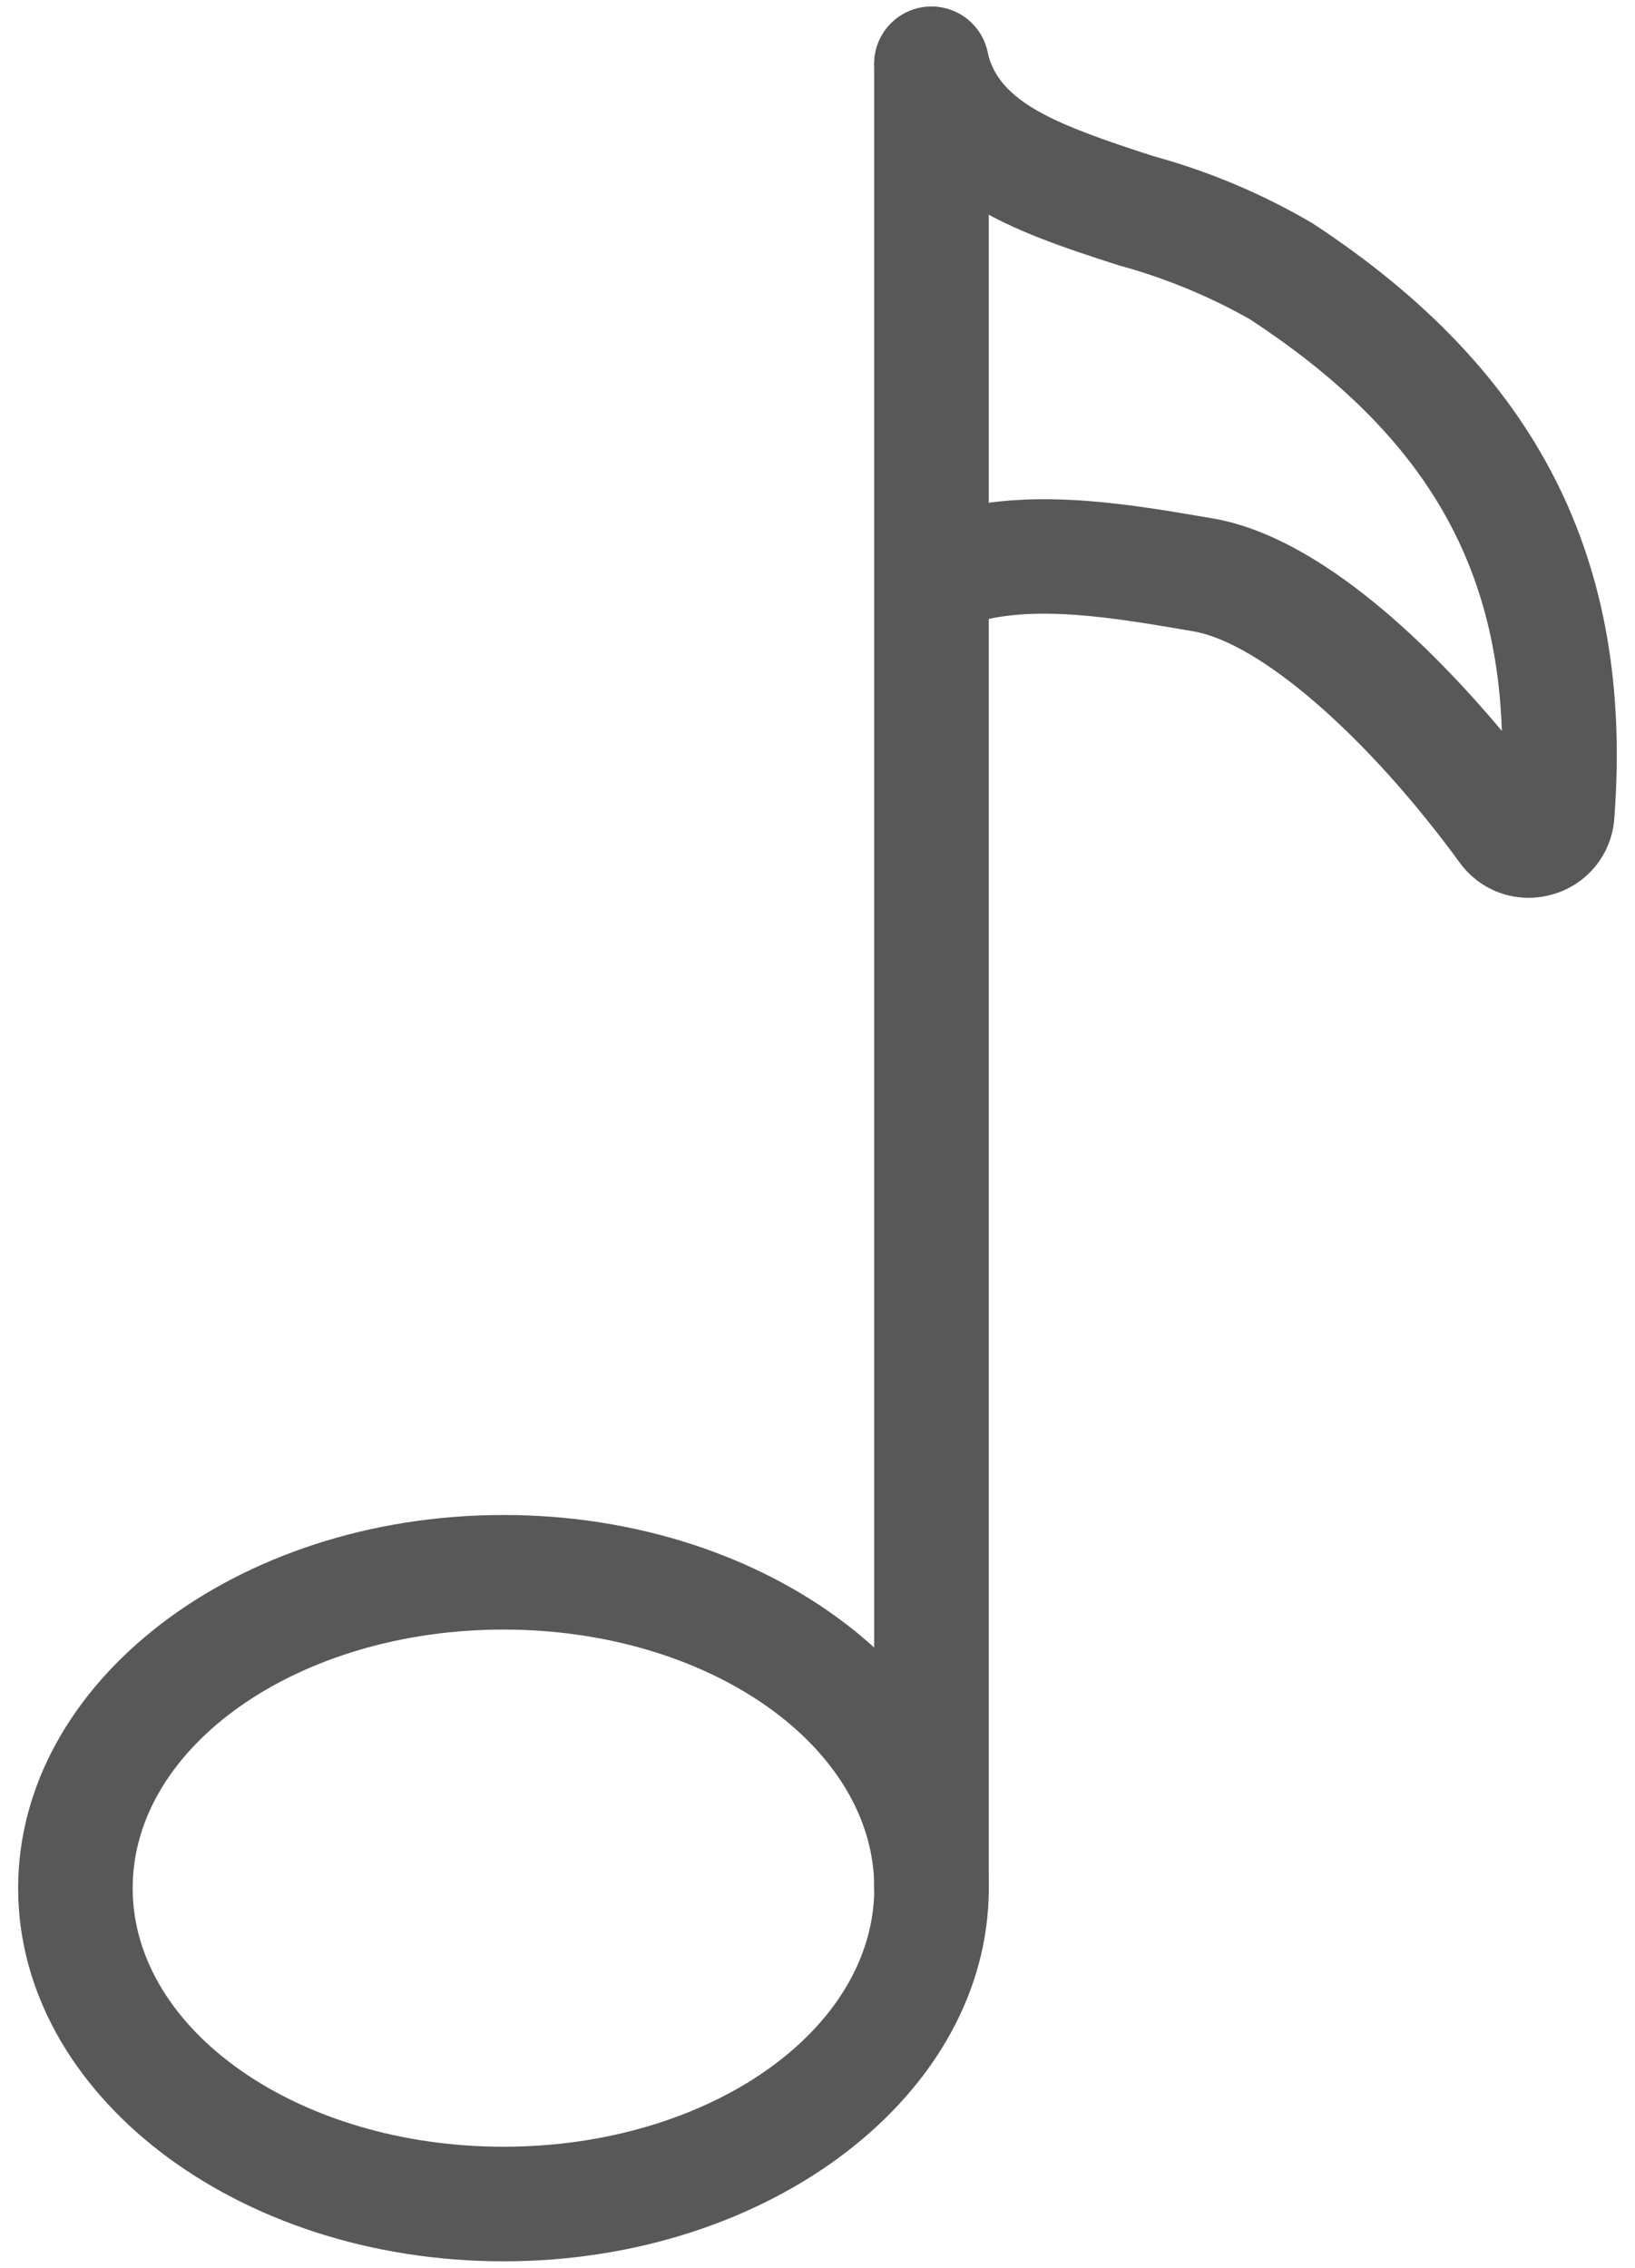 <svg width="62" height="86" viewBox="0 0 62 86" fill="none" xmlns="http://www.w3.org/2000/svg">
<path d="M19.093 85.753C8.943 85.753 0.688 79.405 0.688 71.602C0.688 63.799 8.943 57.451 19.093 57.451C29.24 57.451 37.496 63.799 37.496 71.602C37.496 79.405 29.241 85.753 19.093 85.753ZM19.093 61.796C11.339 61.796 5.031 66.195 5.031 71.602C5.031 77.009 11.339 81.408 19.093 81.408C26.846 81.408 33.153 77.009 33.153 71.602C33.153 66.195 26.846 61.796 19.093 61.796Z" fill="#585858"/>
<path d="M35.321 73.775C34.745 73.775 34.193 73.546 33.785 73.139C33.378 72.731 33.149 72.179 33.148 71.603V2.429C33.147 2.143 33.203 1.859 33.311 1.594C33.42 1.33 33.58 1.089 33.782 0.886C33.983 0.684 34.223 0.523 34.487 0.413C34.752 0.303 35.035 0.247 35.321 0.247C35.607 0.247 35.89 0.303 36.154 0.413C36.419 0.523 36.659 0.684 36.86 0.886C37.062 1.089 37.222 1.33 37.331 1.594C37.439 1.859 37.495 2.143 37.493 2.429V71.603C37.493 72.179 37.265 72.731 36.857 73.138C36.45 73.546 35.898 73.775 35.321 73.775Z" fill="#585858"/>
<path d="M57.958 34.047C57.449 34.046 56.947 33.925 56.495 33.693C56.042 33.461 55.65 33.124 55.353 32.712C51.834 27.895 47.773 24.37 45.247 23.941L44.995 23.897C42.223 23.424 39.082 22.888 36.779 23.666C36.508 23.757 36.223 23.794 35.938 23.774C35.654 23.755 35.376 23.68 35.12 23.553C34.864 23.427 34.636 23.251 34.449 23.036C34.261 22.821 34.117 22.572 34.026 22.301C33.935 22.031 33.898 21.745 33.917 21.46C33.937 21.176 34.012 20.898 34.139 20.642C34.265 20.387 34.441 20.159 34.656 19.971C34.871 19.783 35.12 19.64 35.391 19.549C38.729 18.421 42.609 19.083 45.726 19.614L45.977 19.657C50.132 20.364 54.398 24.674 56.952 27.718C56.726 21.058 53.757 16.279 47.395 12.105C45.823 11.218 44.147 10.53 42.405 10.057C38.546 8.81 34.171 7.397 33.201 2.885C33.08 2.321 33.188 1.733 33.5 1.249C33.813 0.765 34.305 0.425 34.868 0.304C35.432 0.183 36.02 0.291 36.504 0.603C36.988 0.916 37.328 1.408 37.449 1.972C37.862 3.894 40.102 4.746 43.74 5.922C45.856 6.501 47.887 7.359 49.778 8.472C58.323 14.079 61.958 21.25 61.215 31.04C61.168 31.704 60.917 32.337 60.496 32.853C60.075 33.368 59.504 33.741 58.863 33.92C58.569 34.003 58.264 34.046 57.958 34.047Z" fill="#585858"/>
</svg>
